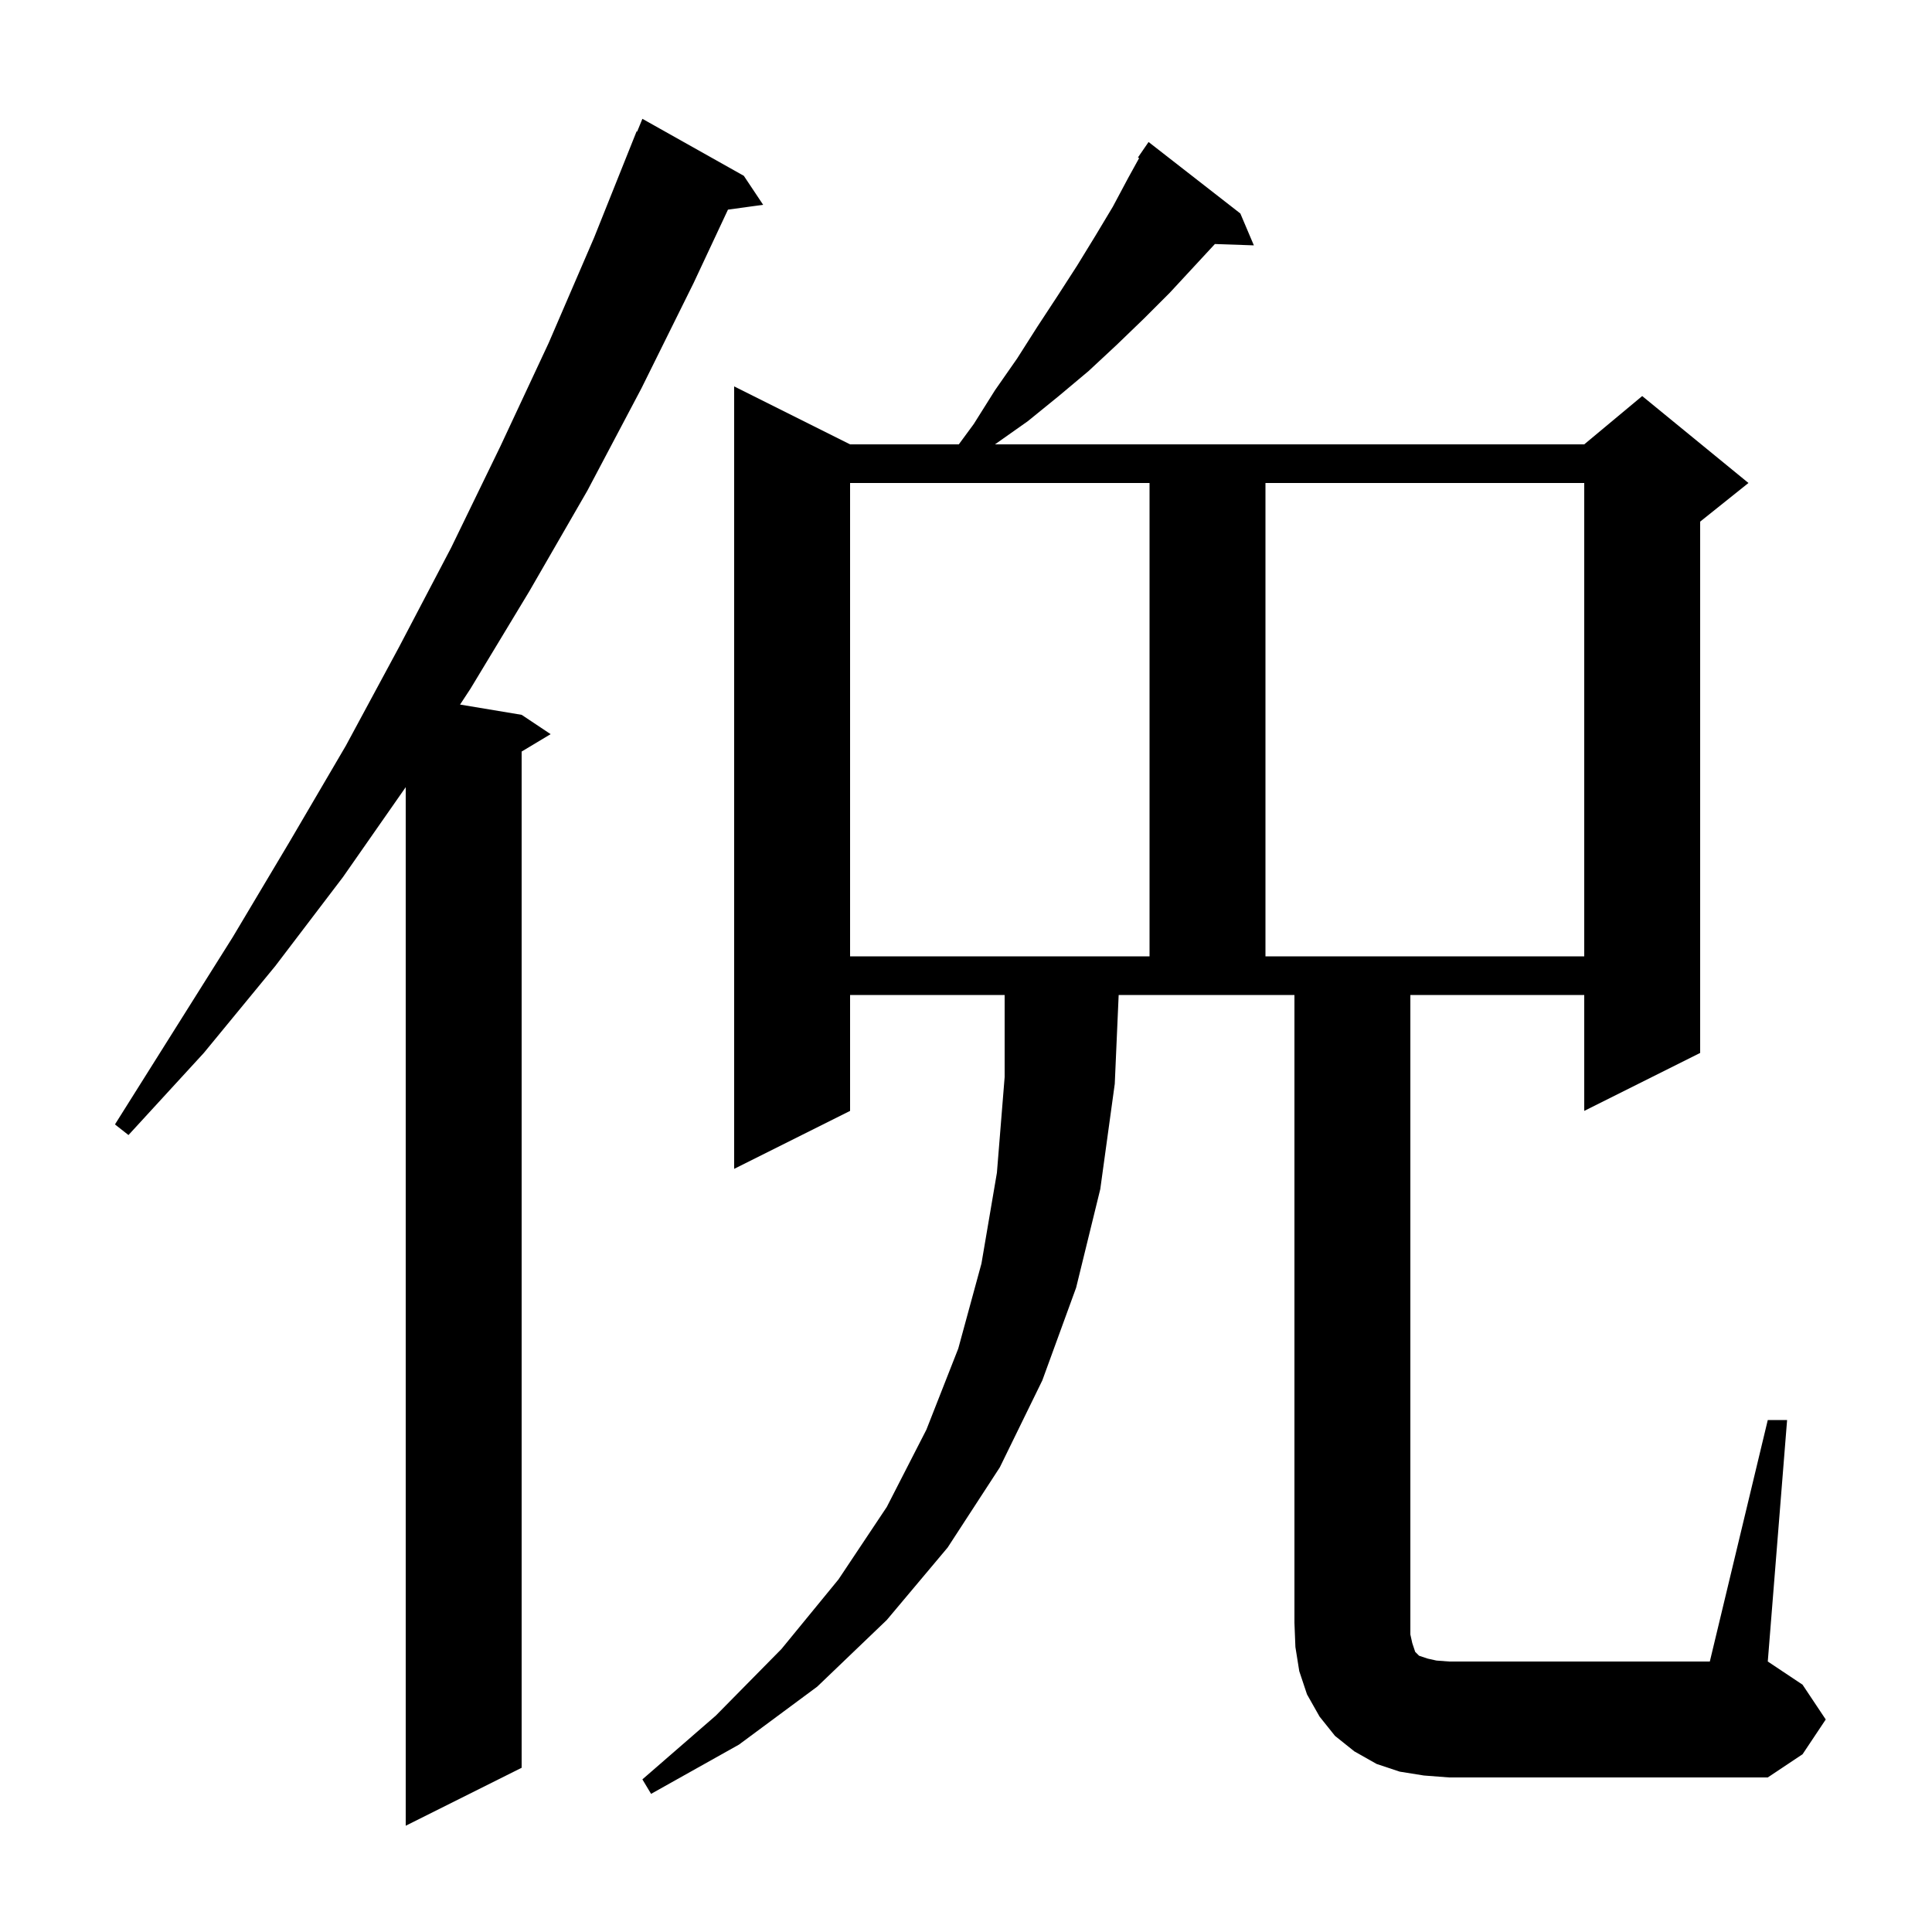 <svg xmlns="http://www.w3.org/2000/svg" xmlns:xlink="http://www.w3.org/1999/xlink" version="1.1" baseProfile="full" viewBox="0 0 200 200" width="200" height="200"><g fill="currentColor"><path d="M 77.0 18.2 L 79.0 21.2 L 75.359 21.702 L 71.8 29.3 L 66.4 40.2 L 60.8 50.8 L 54.8 61.2 L 48.7 71.3 L 47.625 72.937 L 54.0 74.0 L 57.0 76.0 L 54.0 77.8 L 54.0 183.0 L 42.0 189.0 L 42.0 81.487 L 35.5 90.8 L 28.5 100.0 L 21.1 109.0 L 13.3 117.5 L 11.9 116.4 L 24.1 97.0 L 30.0 87.1 L 35.8 77.2 L 41.3 67.0 L 46.7 56.7 L 51.8 46.2 L 56.8 35.5 L 61.5 24.6 L 65.9 13.6 L 65.958 13.624 L 66.5 12.3 Z M 115.4 112.2 L 113.9 123.1 L 111.4 133.3 L 107.9 142.9 L 103.5 151.9 L 98.1 160.2 L 91.8 167.7 L 84.6 174.6 L 76.5 180.6 L 67.4 185.7 L 66.5 184.2 L 74.1 177.6 L 80.9 170.7 L 86.8 163.5 L 91.8 156.0 L 95.9 148.0 L 99.2 139.6 L 101.6 130.8 L 103.2 121.4 L 104.0 111.5 L 104.0 103.0 L 88.0 103.0 L 88.0 115.0 L 76.0 121.0 L 76.0 40.0 L 88.0 46.0 L 99.256 46.0 L 100.8 43.9 L 103.0 40.4 L 105.3 37.1 L 107.4 33.8 L 109.5 30.6 L 111.5 27.5 L 113.4 24.4 L 115.2 21.4 L 116.8 18.4 L 117.922 16.367 L 117.8 16.3 L 118.9 14.7 L 128.4 22.1 L 129.8 25.4 L 125.766 25.261 L 121.1 30.3 L 118.4 33.0 L 115.6 35.7 L 112.7 38.4 L 109.6 41.0 L 106.4 43.6 L 103.0 46.0 L 164.0 46.0 L 170.0 41.0 L 181.0 50.0 L 176.0 54.0 L 176.0 109.0 L 164.0 115.0 L 164.0 103.0 L 115.804 103.0 Z M 183.0 147.0 L 185.0 147.0 L 183.0 172.0 L 186.6 174.4 L 189.0 178.0 L 186.6 181.6 L 183.0 184.0 L 150.0 184.0 L 147.4 183.8 L 144.9 183.4 L 142.5 182.6 L 140.2 181.3 L 138.2 179.7 L 136.6 177.7 L 135.3 175.4 L 134.5 173.0 L 134.1 170.5 L 134.0 168.0 L 134.0 103.0 L 146.0 103.0 L 146.0 169.2 L 146.2 170.1 L 146.5 171.0 L 146.9 171.4 L 147.8 171.7 L 148.7 171.9 L 150.0 172.0 L 177.0 172.0 Z M 88.0 50.0 L 88.0 99.0 L 119.0 99.0 L 119.0 50.0 Z M 131.0 50.0 L 131.0 99.0 L 164.0 99.0 L 164.0 50.0 Z "/></g></svg>